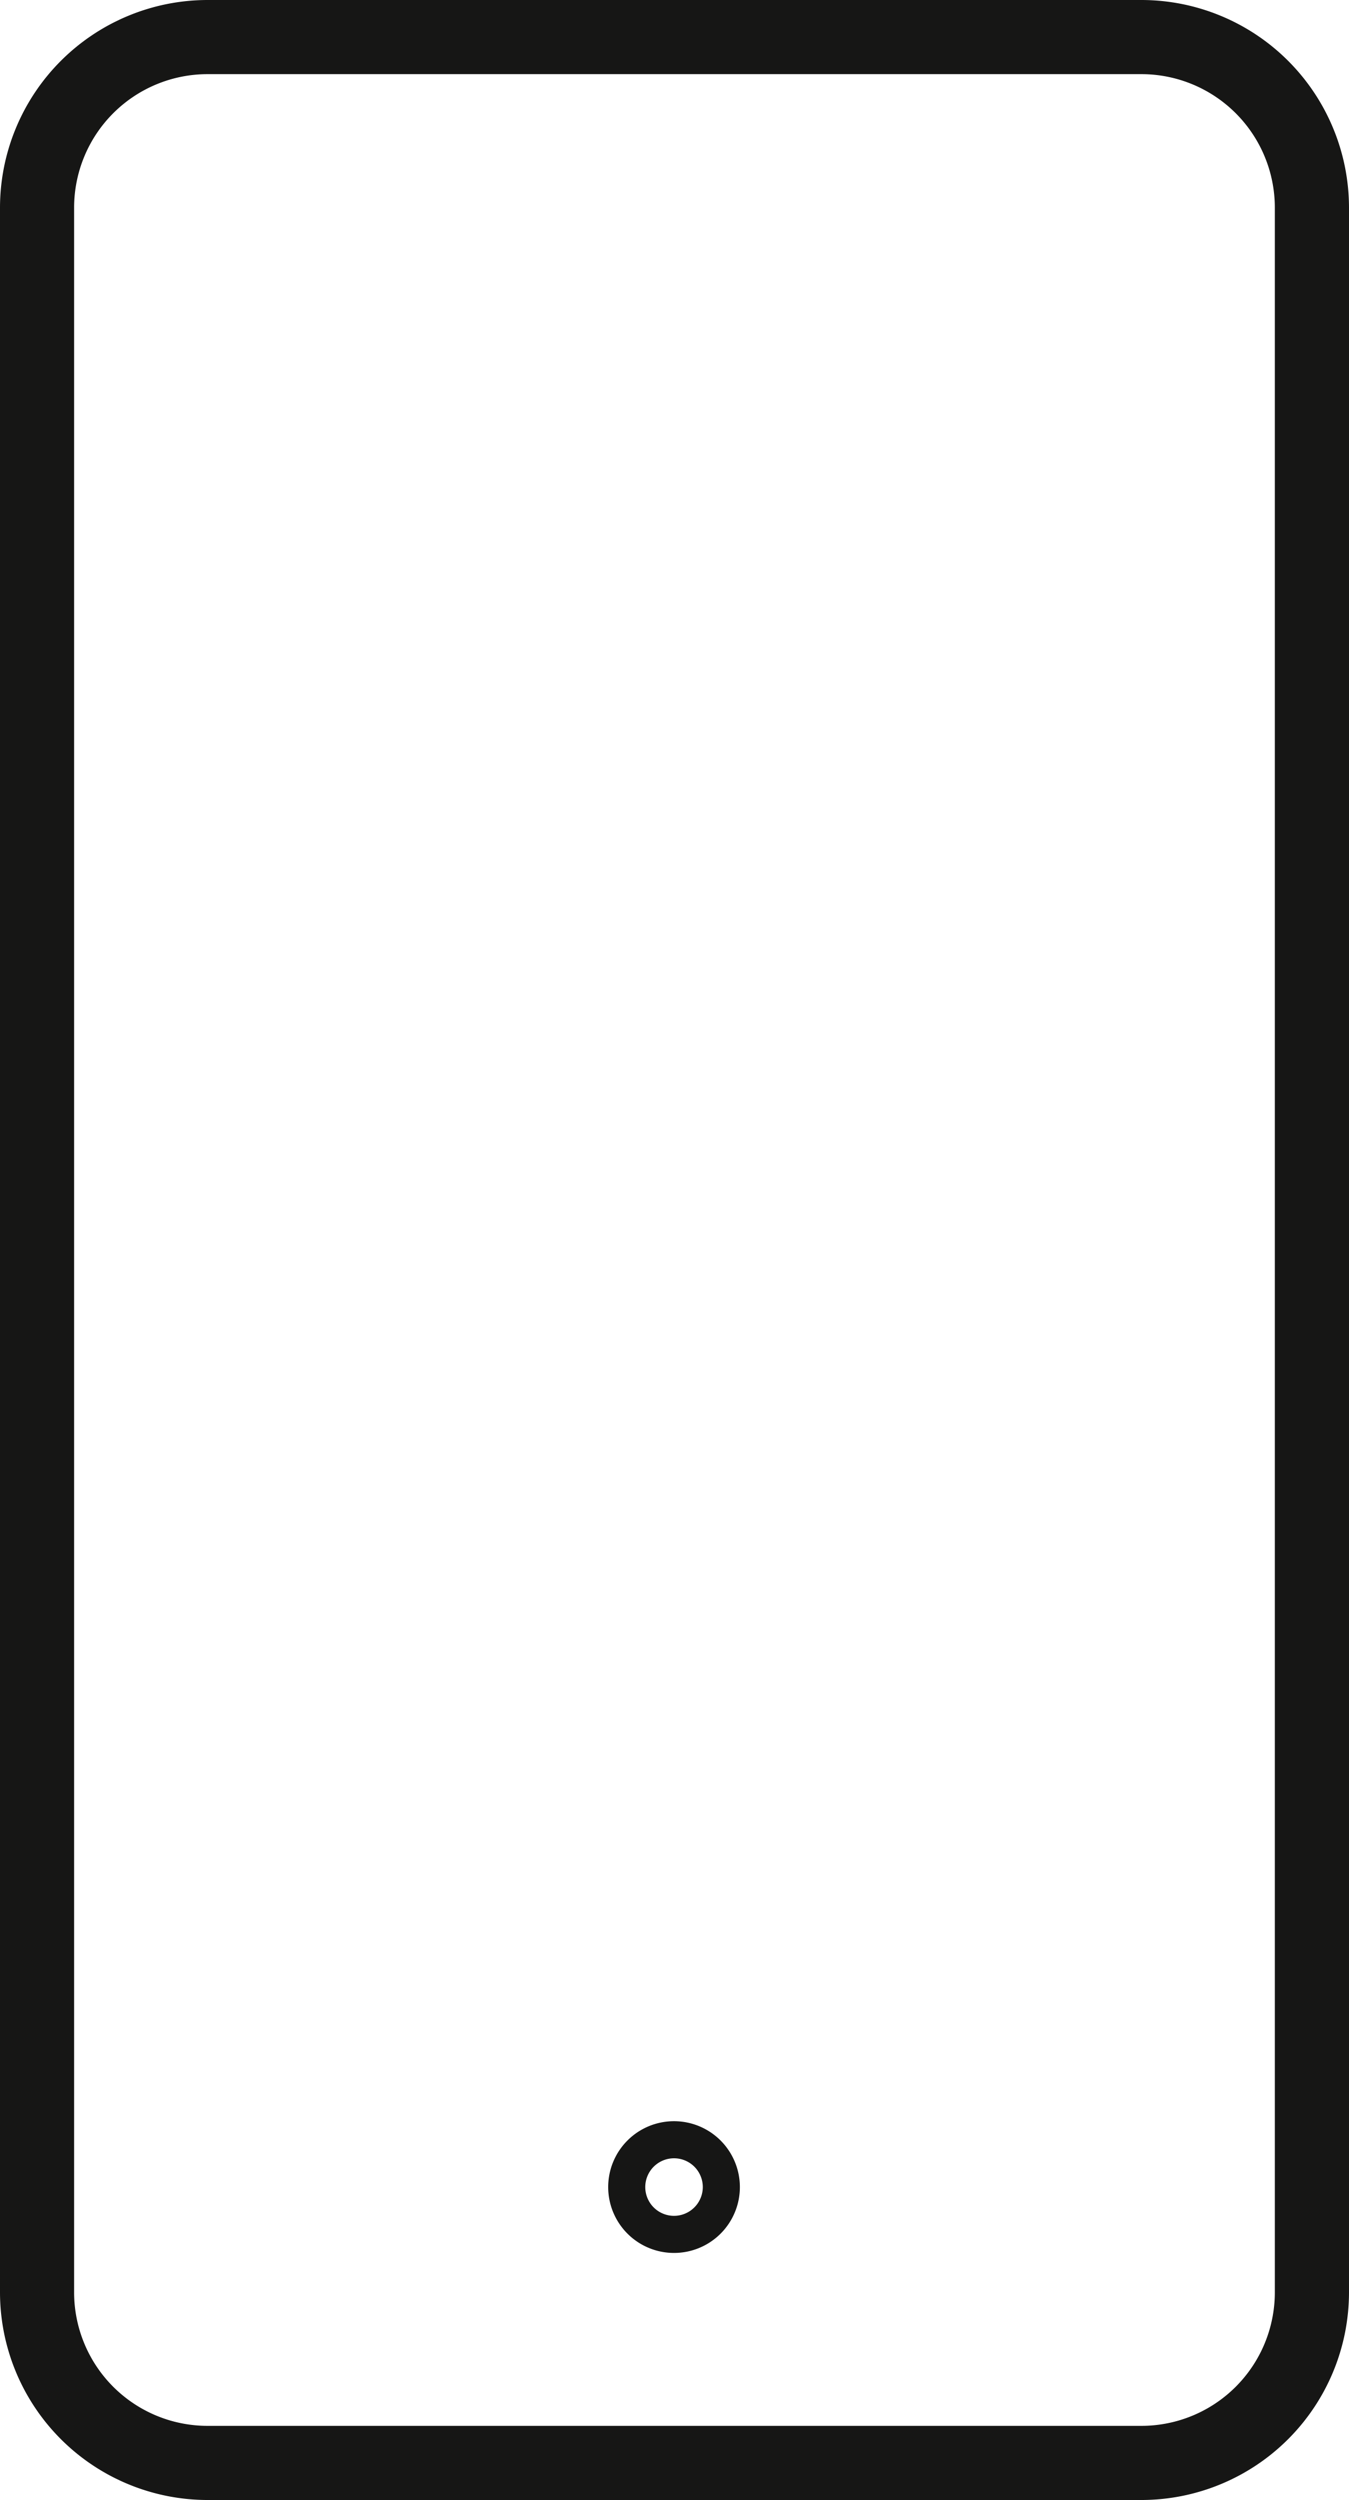 <svg xmlns="http://www.w3.org/2000/svg" xmlns:xlink="http://www.w3.org/1999/xlink" width="25.936" height="48.044" viewBox="0 0 25.936 48.044">
  <defs>
    <clipPath id="clip-path">
      <rect id="Rechteck_238" data-name="Rechteck 238" width="25.936" height="48.044" fill="none"/>
    </clipPath>
  </defs>
  <g id="Gruppe_53" data-name="Gruppe 53" transform="translate(0 0)">
    <g id="Gruppe_53-2" data-name="Gruppe 53" transform="translate(0 0)" clip-path="url(#clip-path)">
      <path id="Pfad_47" data-name="Pfad 47" d="M21.947,0H3.989A3.994,3.994,0,0,0,0,3.989V44.055a3.994,3.994,0,0,0,3.989,3.989H21.947a3.994,3.994,0,0,0,3.989-3.989V3.989A3.994,3.994,0,0,0,21.947,0M24.51,44.055a2.566,2.566,0,0,1-2.564,2.564H3.989a2.566,2.566,0,0,1-2.564-2.564V3.989A2.566,2.566,0,0,1,3.989,1.425H21.947A2.566,2.566,0,0,1,24.51,3.989Z" transform="translate(0 0)" fill="#161615"/>
      <path id="Pfad_48" data-name="Pfad 48" d="M17.673,57.195a1.266,1.266,0,1,0,1.266,1.266,1.267,1.267,0,0,0-1.266-1.266m0,1.819a.553.553,0,1,1,.553-.553.554.554,0,0,1-.553.553" transform="translate(-4.714 -16.431)" fill="#161615"/>
    </g>
  </g>
</svg>
